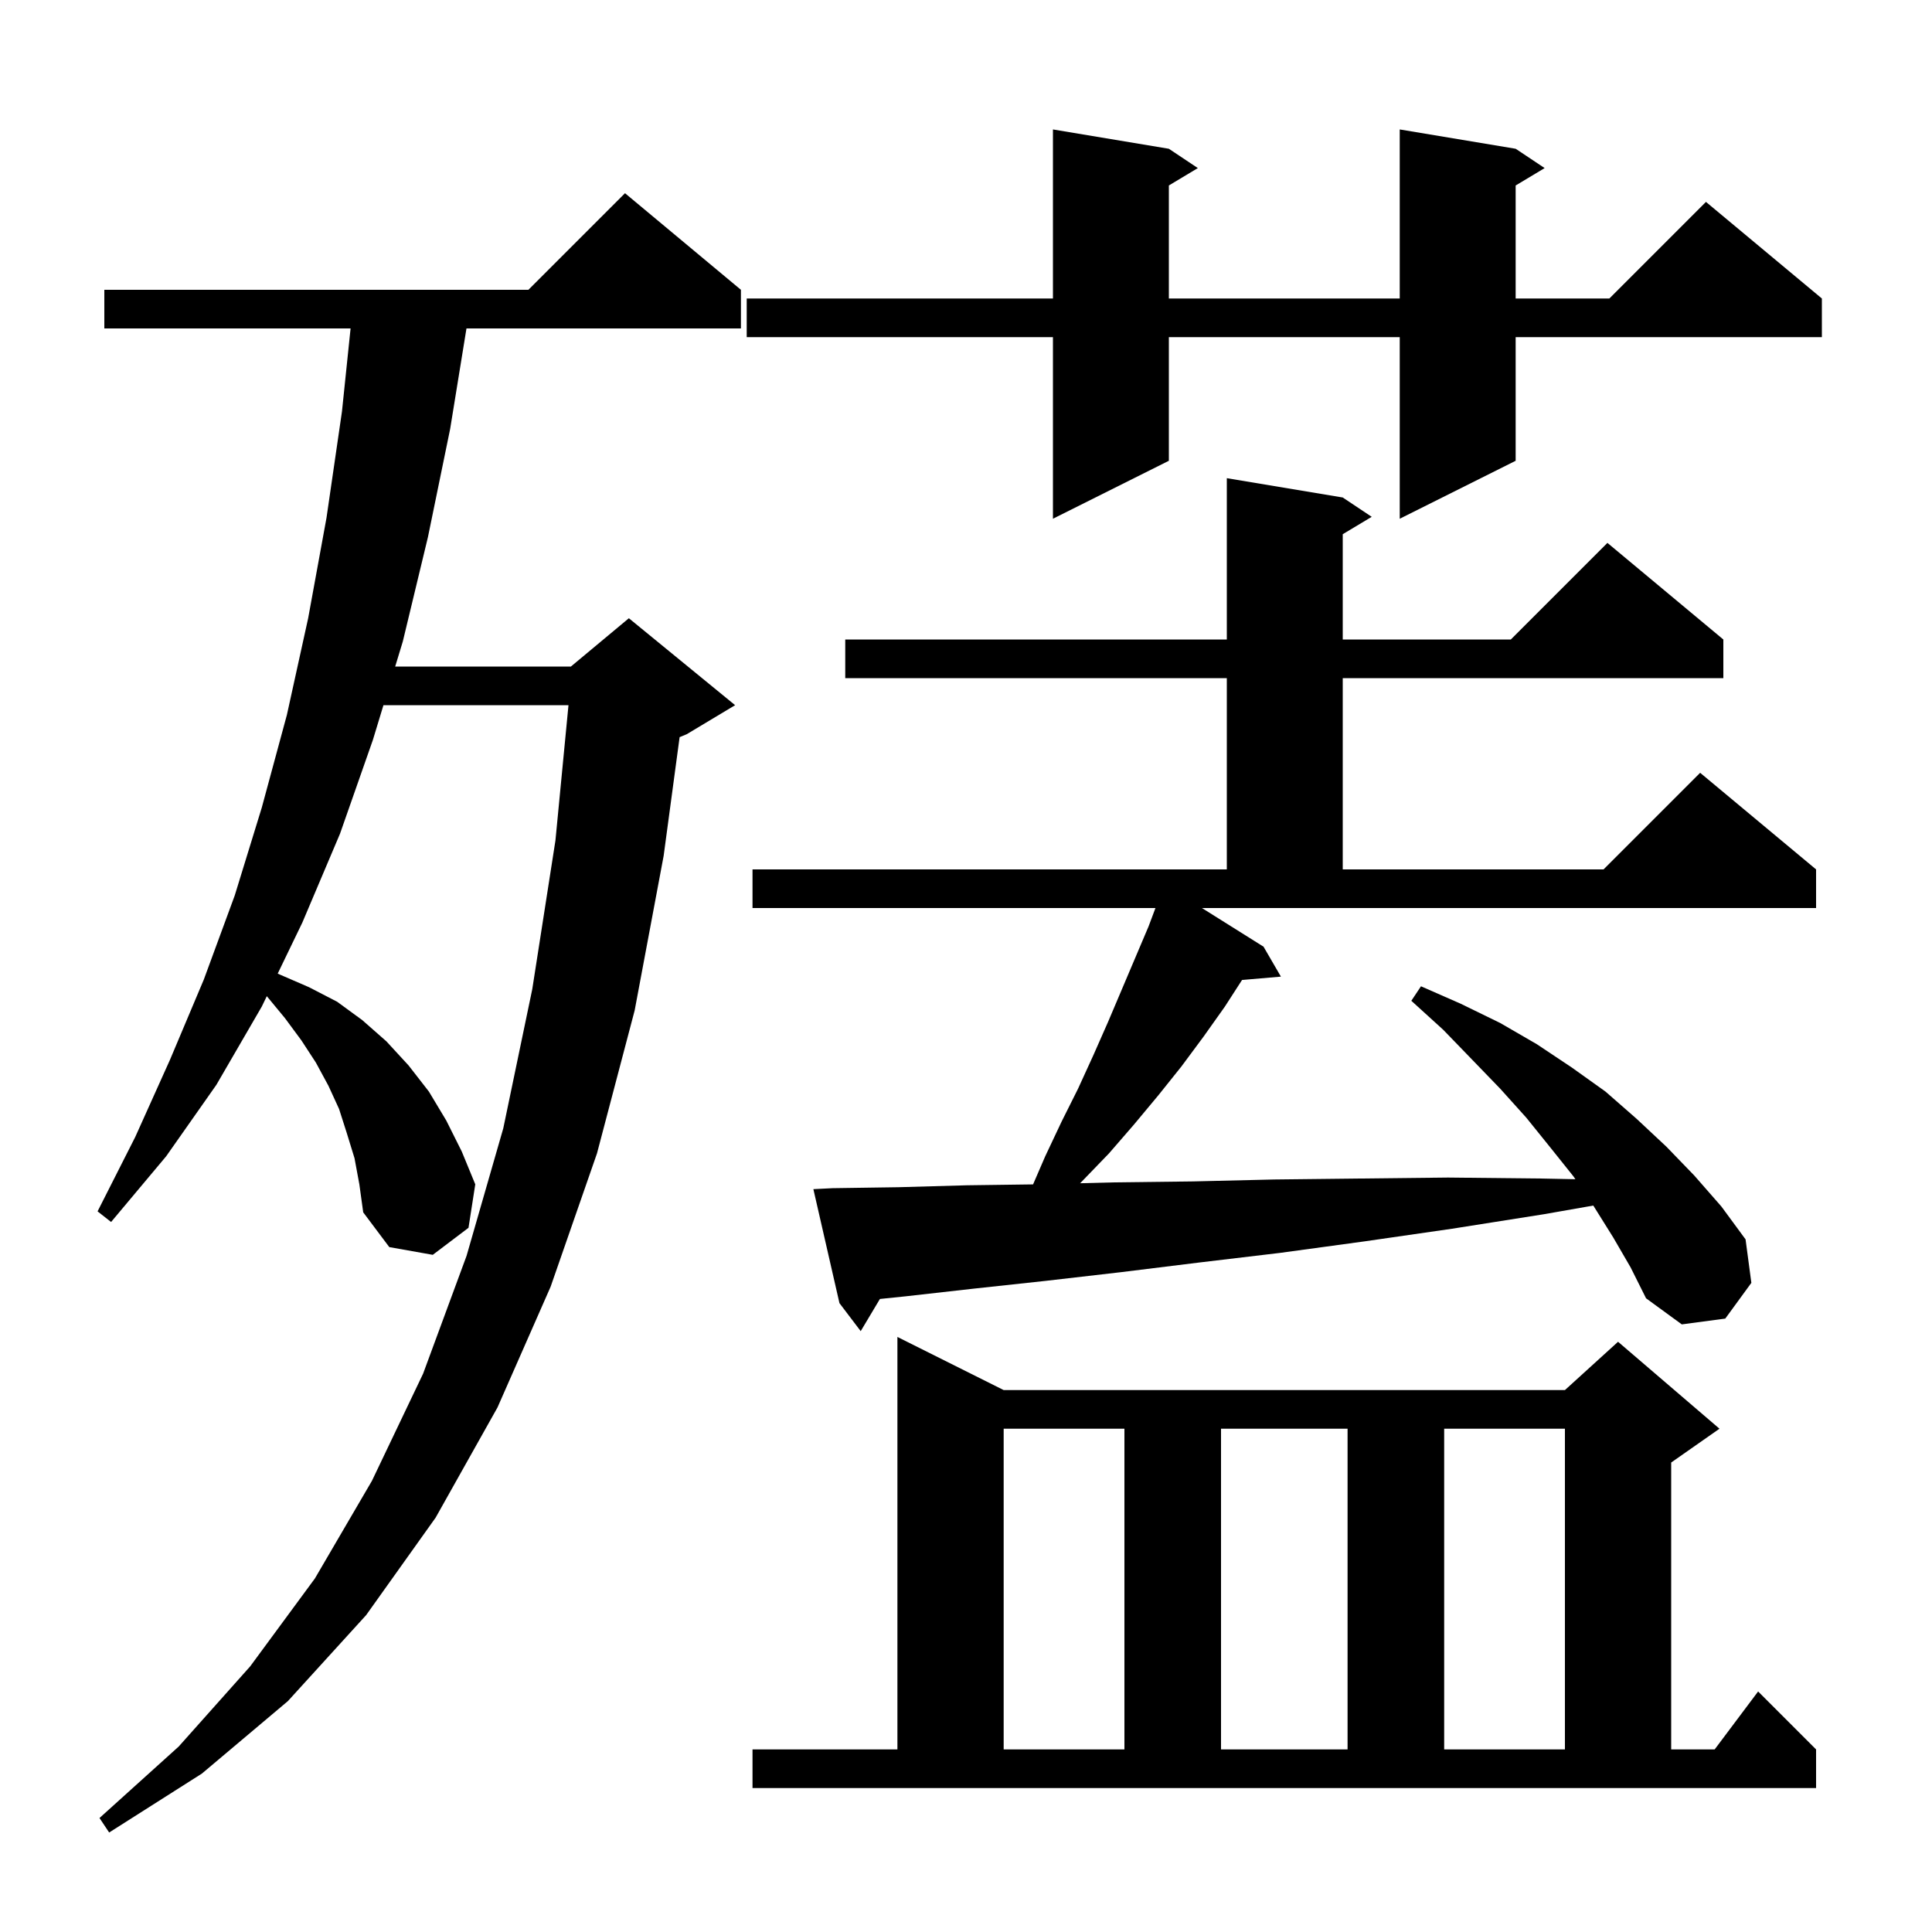 <svg xmlns="http://www.w3.org/2000/svg" xmlns:xlink="http://www.w3.org/1999/xlink" version="1.1" baseProfile="full" viewBox="0 0 200 200" width="200" height="200"><g fill="currentColor"><path d="M 36.7 119.9 L 35.9 117.3 L 35.1 114.8 L 34.0 112.4 L 32.7 110.0 L 31.2 107.7 L 29.5 105.4 L 27.62 103.124 L 27.1 104.2 L 22.4 112.3 L 17.2 119.7 L 11.5 126.5 L 10.1 125.4 L 14.0 117.7 L 17.6 109.7 L 21.1 101.4 L 24.3 92.7 L 27.1 83.6 L 29.7 74.0 L 31.9 64.0 L 33.8 53.6 L 35.4 42.6 L 36.292 34.0 L 10.8 34.0 L 10.8 30.0 L 54.7 30.0 L 64.7 20.0 L 76.7 30.0 L 76.7 34.0 L 48.289 34.0 L 46.6 44.4 L 44.3 55.6 L 41.7 66.4 L 40.91 69.0 L 59.1 69.0 L 65.1 64.0 L 76.1 73.0 L 71.1 76.0 L 70.353 76.311 L 68.7 88.6 L 65.7 104.6 L 61.8 119.4 L 57.0 133.2 L 51.5 145.7 L 45.1 157.1 L 37.9 167.2 L 29.8 176.1 L 20.9 183.6 L 11.3 189.7 L 10.3 188.2 L 18.5 180.8 L 25.9 172.5 L 32.6 163.4 L 38.5 153.3 L 43.8 142.2 L 48.3 130.0 L 52.1 116.8 L 55.1 102.4 L 57.5 87.0 L 58.849 73.0 L 39.694 73.0 L 38.6 76.6 L 35.2 86.3 L 31.3 95.5 L 28.748 100.787 L 29.0 100.9 L 32.0 102.2 L 34.9 103.7 L 37.5 105.6 L 40.0 107.8 L 42.3 110.3 L 44.4 113.0 L 46.2 116.0 L 47.8 119.2 L 49.2 122.6 L 48.5 127.1 L 44.8 129.9 L 40.3 129.1 L 37.6 125.5 L 37.2 122.6 Z M 77.9 181.1 L 92.9 181.1 L 92.9 138.4 L 103.9 143.9 L 162.0 143.9 L 167.5 138.9 L 178.0 147.9 L 173.0 151.4 L 173.0 181.1 L 177.5 181.1 L 182.0 175.1 L 188.0 181.1 L 188.0 185.1 L 77.9 185.1 Z M 103.9 147.9 L 103.9 181.1 L 116.4 181.1 L 116.4 147.9 Z M 126.4 147.9 L 126.4 181.1 L 139.5 181.1 L 139.5 147.9 Z M 149.5 147.9 L 149.5 181.1 L 162.0 181.1 L 162.0 147.9 Z M 130.8 98.0 L 132.6 101.1 L 128.576 101.447 L 126.8 104.2 L 124.6 107.3 L 122.3 110.4 L 119.9 113.4 L 117.4 116.4 L 114.8 119.4 L 112.0 122.3 L 111.811 122.489 L 115.3 122.4 L 123.5 122.3 L 131.9 122.1 L 140.8 122.0 L 149.9 121.9 L 159.5 122.0 L 163.085 122.072 L 162.9 121.8 L 160.5 118.8 L 158.0 115.7 L 155.3 112.7 L 152.4 109.7 L 149.4 106.6 L 146.1 103.6 L 147.1 102.1 L 151.2 103.9 L 155.3 105.9 L 159.1 108.1 L 162.7 110.5 L 166.2 113.0 L 169.4 115.8 L 172.5 118.7 L 175.4 121.7 L 178.2 124.9 L 180.7 128.3 L 181.3 132.8 L 178.6 136.5 L 174.1 137.1 L 170.4 134.4 L 168.8 131.2 L 167.0 128.1 L 165.0 124.9 L 164.933 124.8 L 159.8 125.7 L 150.3 127.2 L 141.3 128.5 L 132.5 129.7 L 124.1 130.7 L 116.0 131.7 L 108.2 132.6 L 100.8 133.4 L 93.7 134.2 L 91.088 134.469 L 89.1 137.8 L 86.9 134.9 L 84.2 123.1 L 86.2 123.0 L 93.0 122.9 L 100.1 122.7 L 106.943 122.608 L 108.2 119.7 L 109.9 116.1 L 111.6 112.7 L 113.2 109.2 L 114.7 105.8 L 118.9 95.9 L 119.612 94.0 L 77.9 94.0 L 77.9 90.0 L 127.0 90.0 L 127.0 70.2 L 87.5 70.2 L 87.5 66.2 L 127.0 66.2 L 127.0 49.5 L 139.0 51.5 L 142.0 53.5 L 139.0 55.3 L 139.0 66.2 L 156.4 66.2 L 166.4 56.2 L 178.4 66.2 L 178.4 70.2 L 139.0 70.2 L 139.0 90.0 L 166.0 90.0 L 176.0 80.0 L 188.0 90.0 L 188.0 94.0 L 124.425 94.0 Z M 156.9 15.4 L 159.9 17.4 L 156.9 19.2 L 156.9 30.9 L 166.6 30.9 L 176.6 20.9 L 188.6 30.9 L 188.6 34.9 L 156.9 34.9 L 156.9 47.7 L 144.9 53.7 L 144.9 34.9 L 121.0 34.9 L 121.0 47.7 L 109.0 53.7 L 109.0 34.9 L 77.3 34.9 L 77.3 30.9 L 109.0 30.9 L 109.0 13.4 L 121.0 15.4 L 124.0 17.4 L 121.0 19.2 L 121.0 30.9 L 144.9 30.9 L 144.9 13.4 Z "/></g></svg>